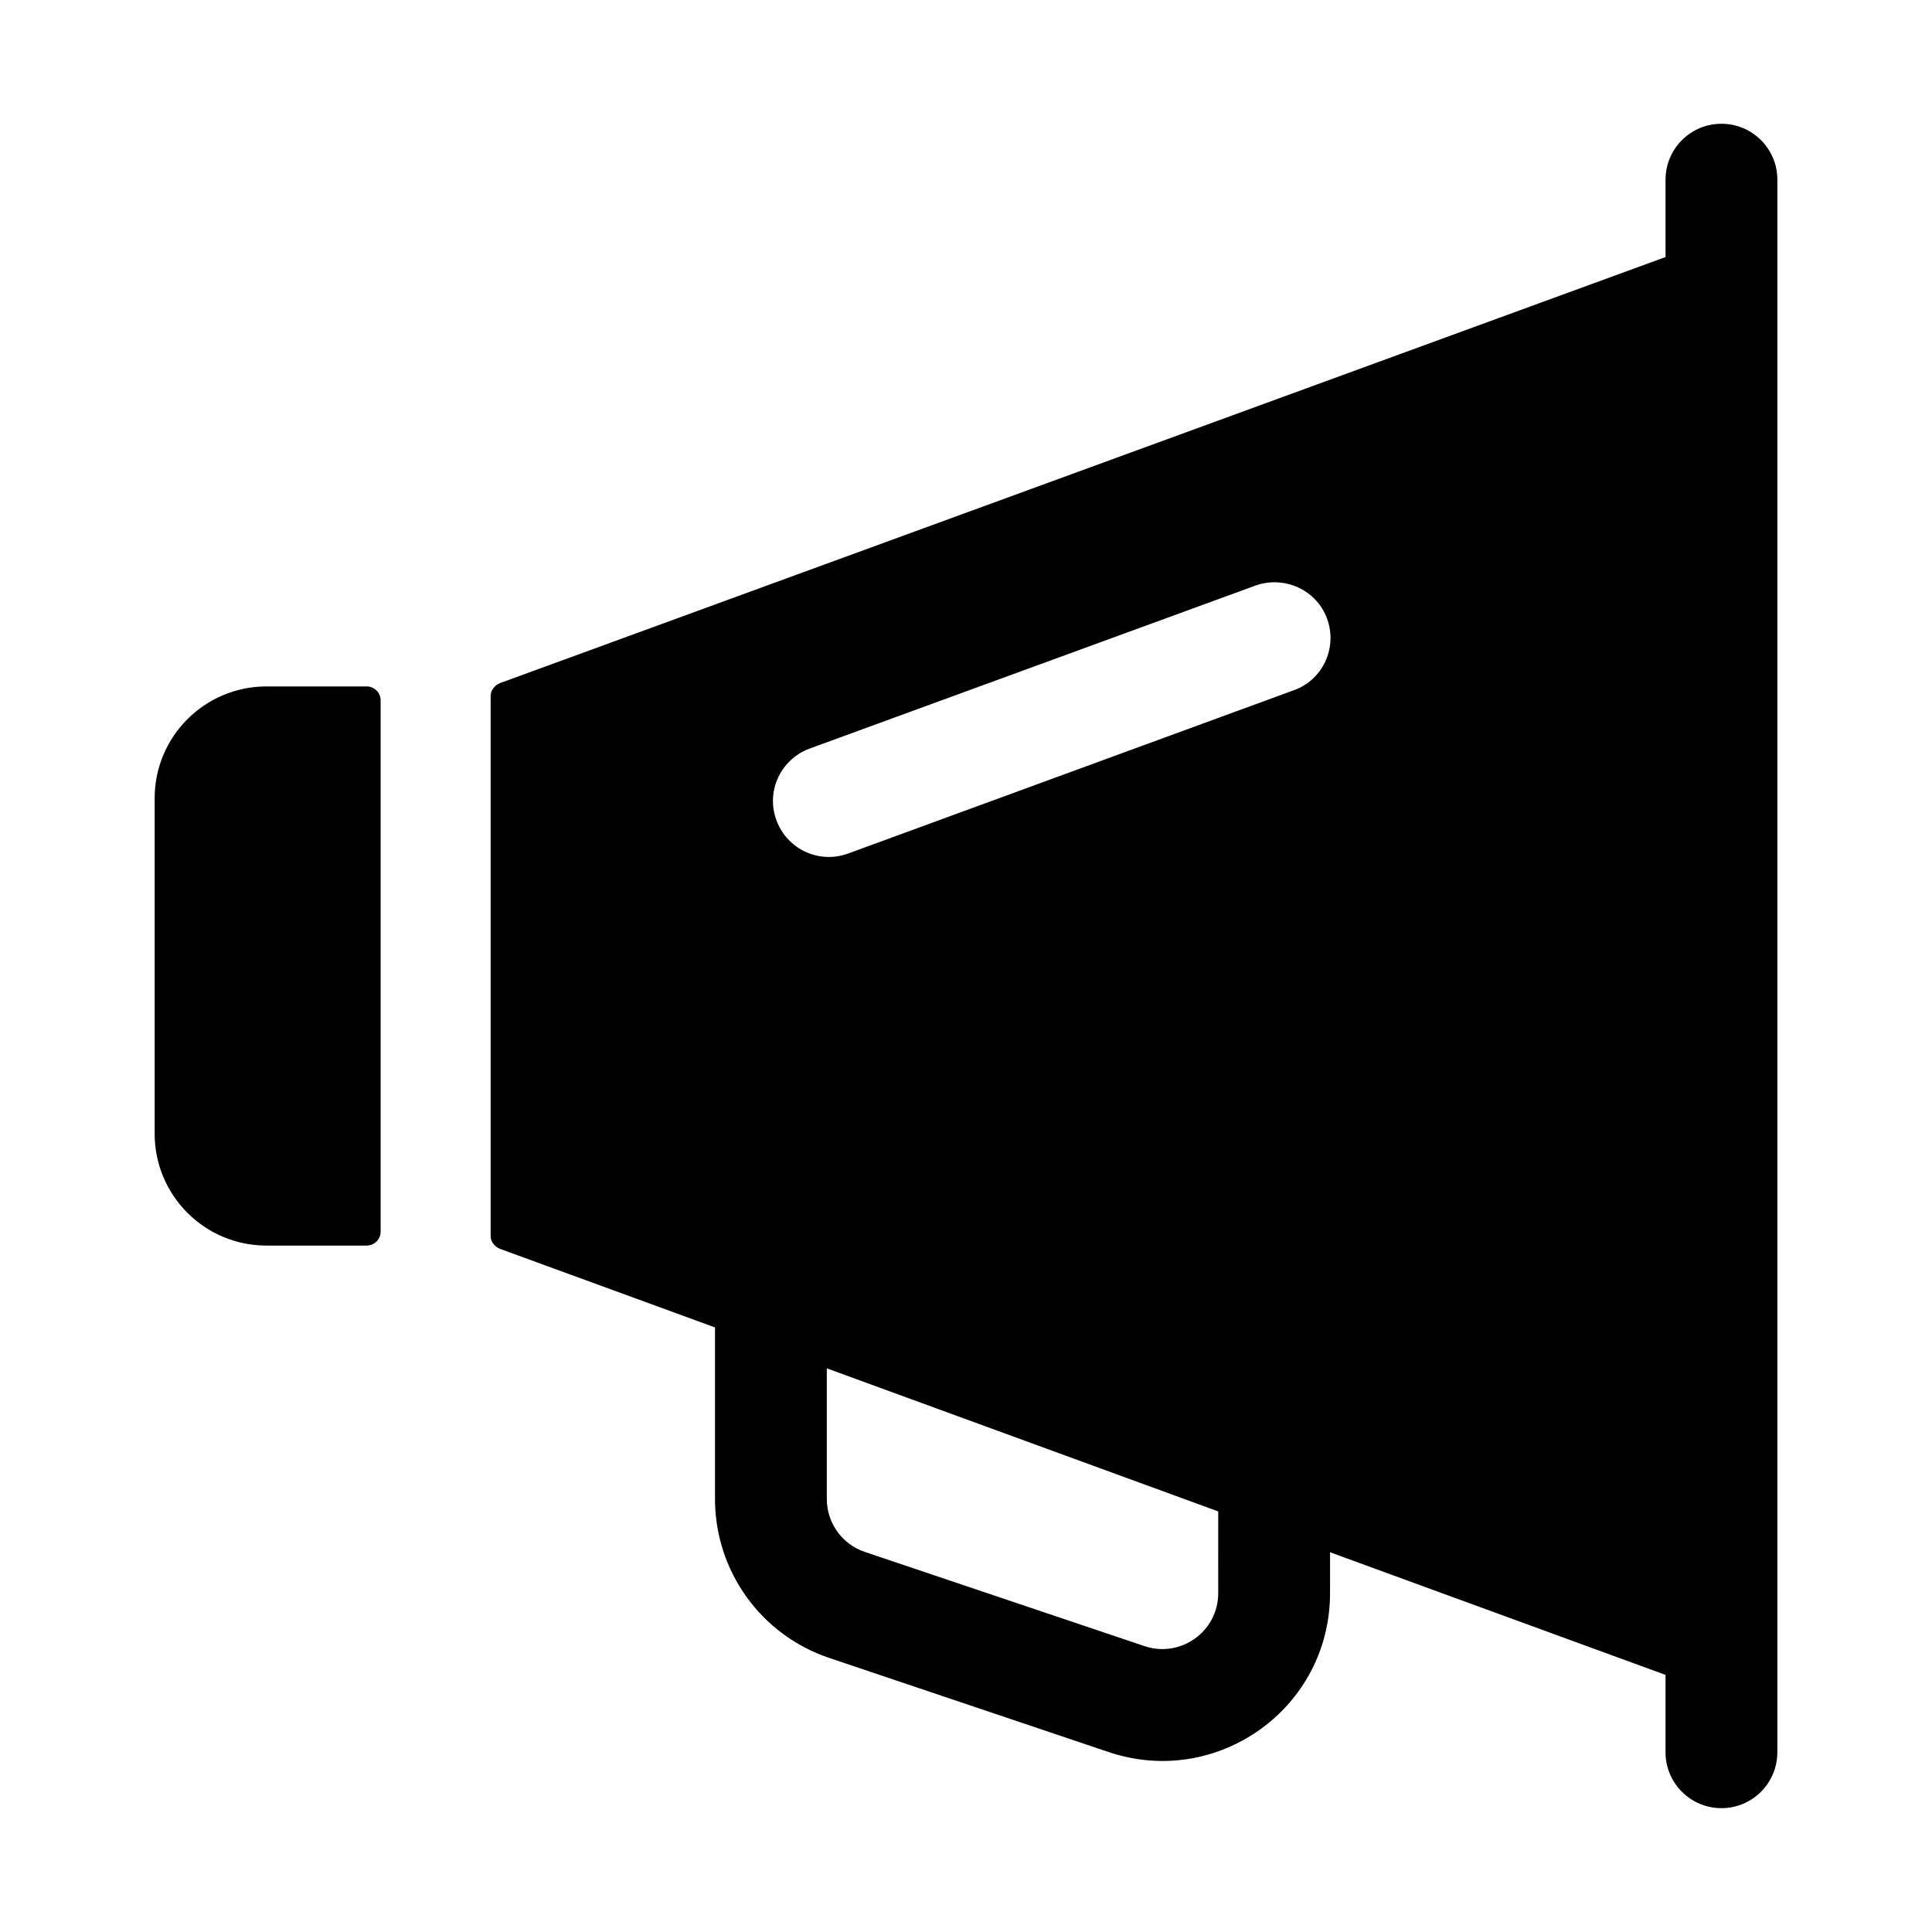 <?xml version="1.0" encoding="UTF-8"?>
<!-- Uploaded to: ICON Repo, www.svgrepo.com, Generator: ICON Repo Mixer Tools -->
<svg fill="#000000" width="800px" height="800px" version="1.1" viewBox="144 144 512 512" xmlns="http://www.w3.org/2000/svg">
 <g>
  <path d="m241.17 325.91h-26.547c-16.367 0-29.637 13.27-29.637 29.637v88.906c0 16.367 13.27 29.637 29.637 29.637h26.547c2.047 0 3.703-1.66 3.703-3.703v-140.77c0-2.051-1.656-3.707-3.703-3.707z"/>
  <path d="m600.2 176.8c-8.191 0-14.816 6.633-14.816 14.816v20.5l-308.84 112.9c-1.48 0.594-2.519 1.926-2.519 3.406v143.14c0 1.48 1.039 2.816 2.519 3.41l56.938 20.812v45.449c0 19.102 12.156 36.039 30.258 42.133l74.09 24.953c28.746 9.668 58.648-11.574 58.648-42.133v-10.82l88.906 32.5v20.5c0 8.184 6.629 14.816 14.816 14.816 8.191 0 14.816-6.633 14.816-14.816l0.004-416.75c0-8.184-6.625-14.816-14.816-14.816zm-133.36 389.39c0 10.191-9.957 17.273-19.551 14.043l-74.09-24.953c-6.035-2.031-10.086-7.676-10.086-14.043v-34.613l103.73 37.918zm19.969-239.25-118.1 43.27c-7.562 2.75-16.09-1.031-18.969-8.891-2.816-7.707 1.188-16.152 8.891-18.969l117.95-43.121c7.707-2.816 16.301 1.035 19.117 8.742 2.816 7.707-1.184 16.301-8.891 18.969z"/>
 </g>
</svg>